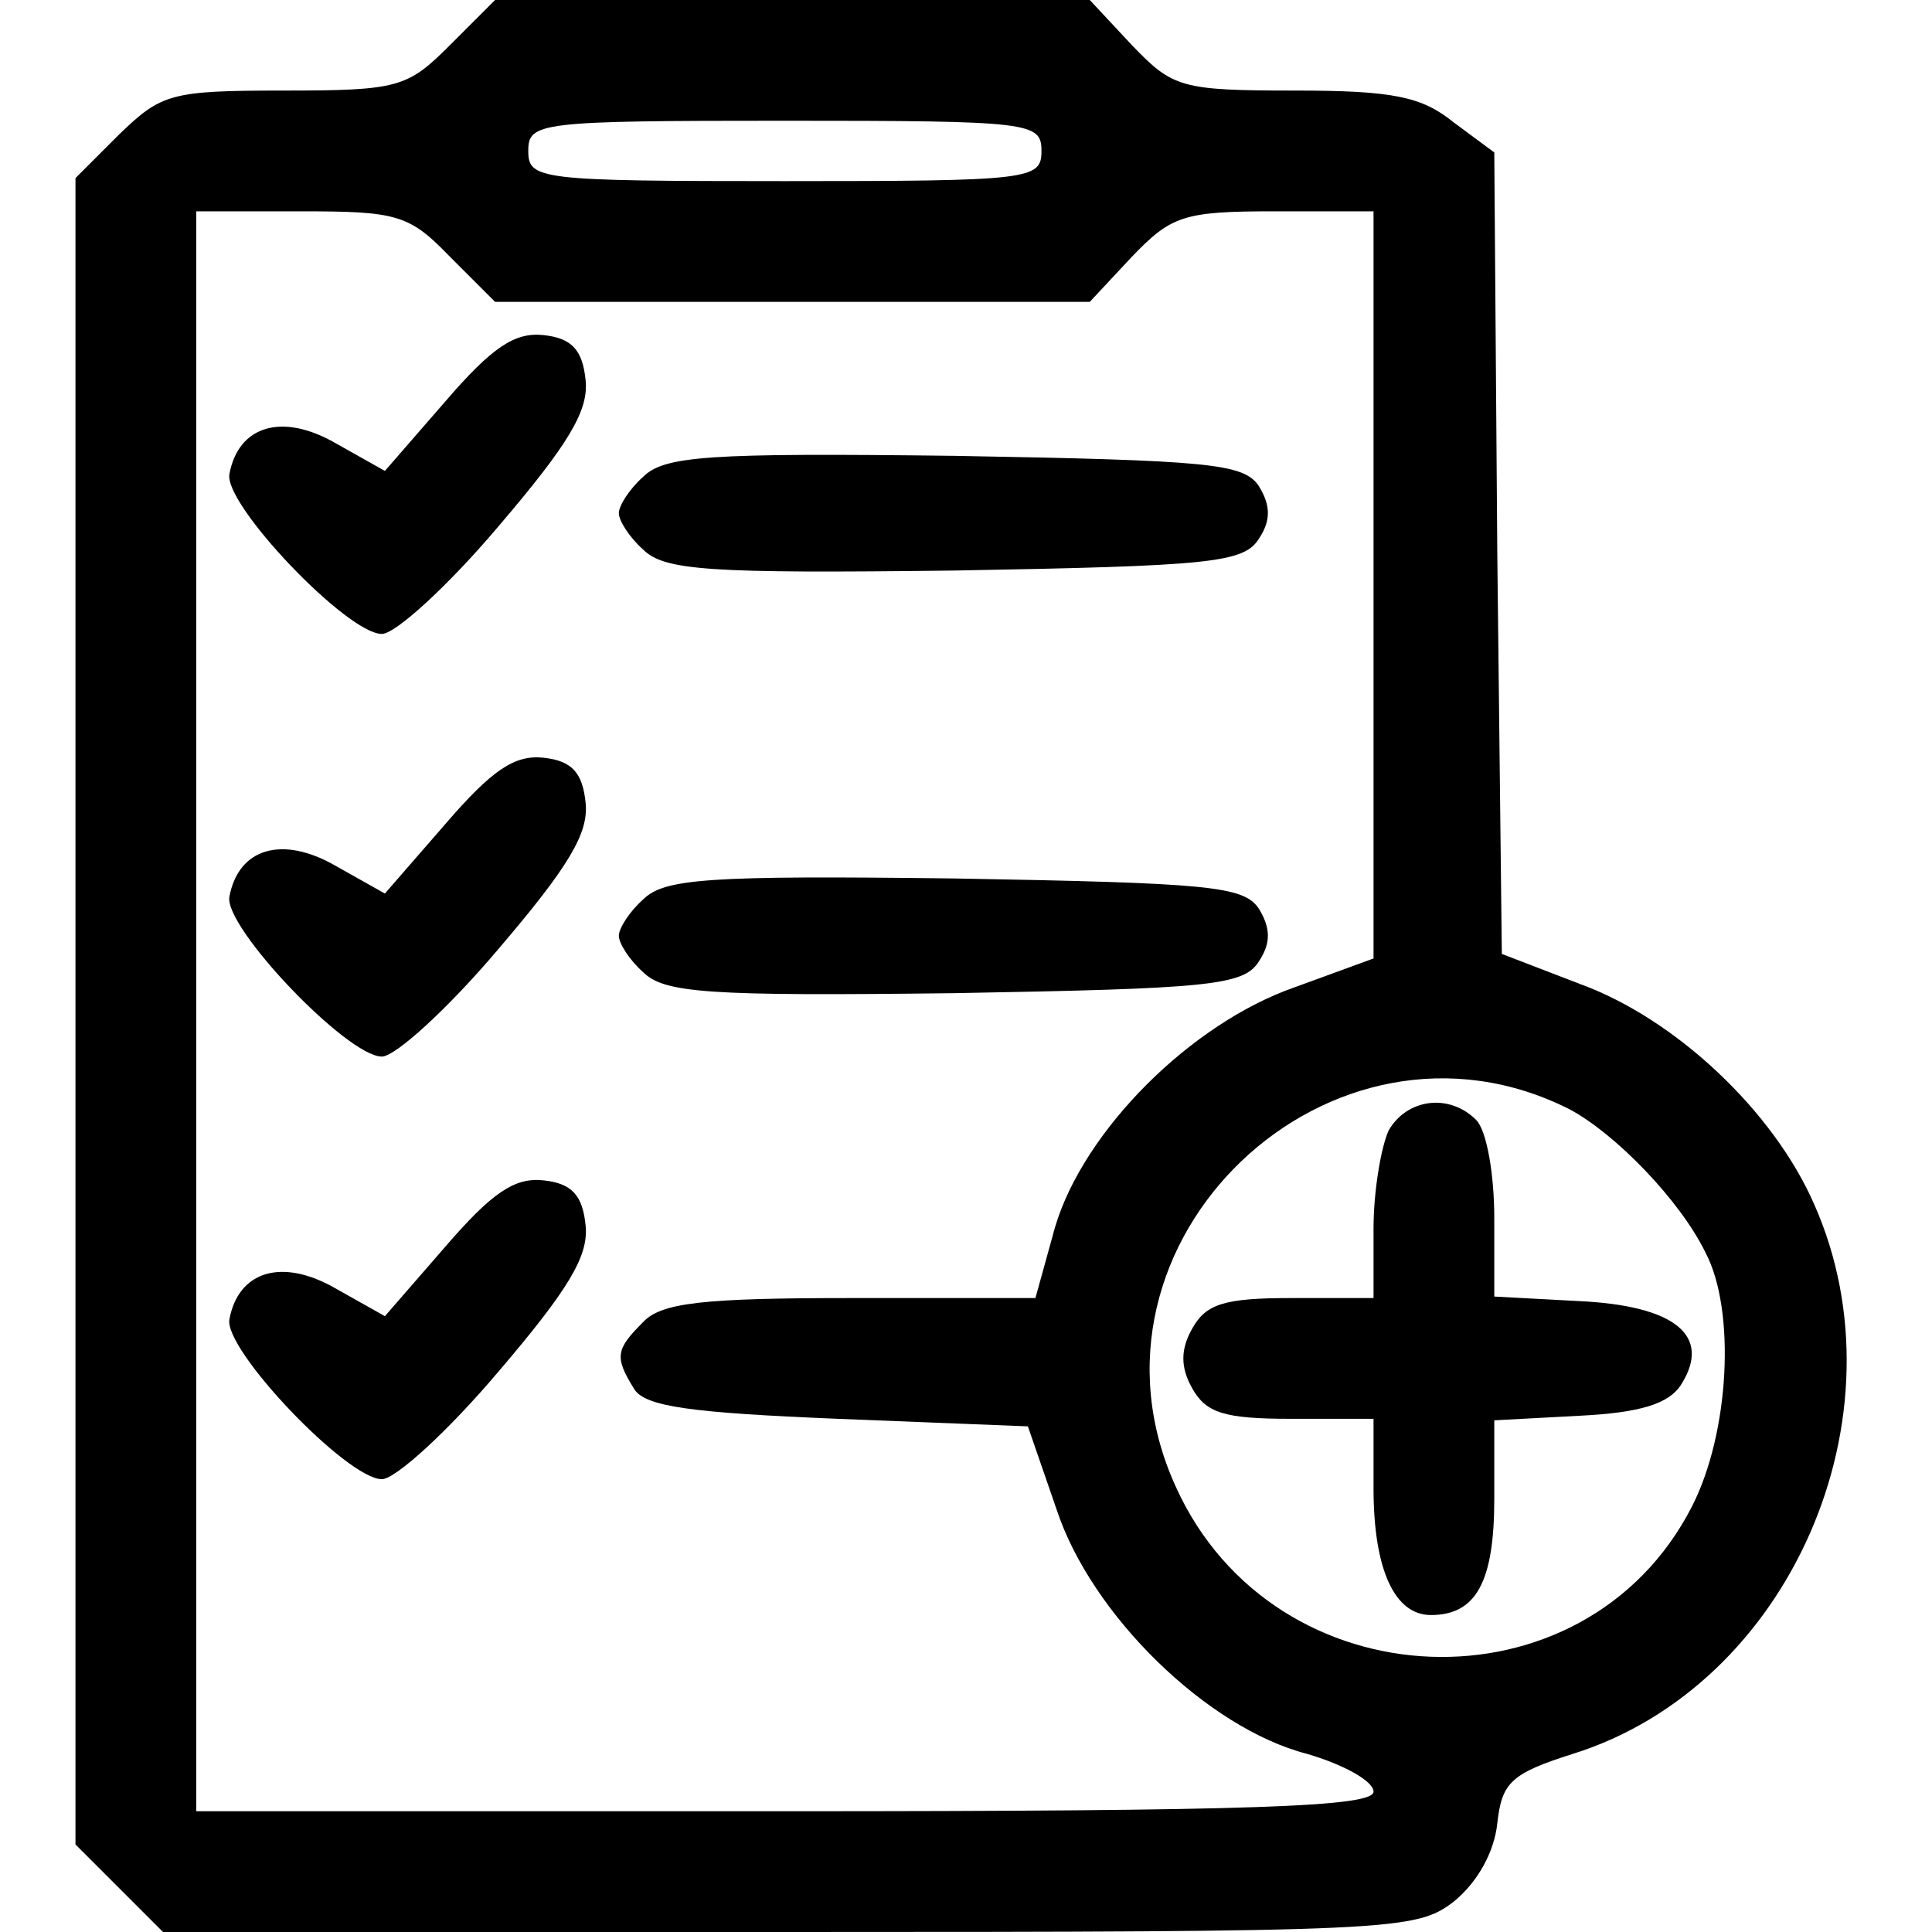 <?xml version="1.0" standalone="no"?>
<!DOCTYPE svg PUBLIC "-//W3C//DTD SVG 20010904//EN"
 "http://www.w3.org/TR/2001/REC-SVG-20010904/DTD/svg10.dtd">
<svg version="1.0" xmlns="http://www.w3.org/2000/svg"
 width="128pt" height="128pt" viewBox="0 0 128 128"
 preserveAspectRatio="xMidYMid meet">

<g transform="translate(0,128) scale(0.1,-0.1)"
fill="#000000" stroke="none">
<path d="M298 1250 c-28 -28 -34 -30 -110 -30 -75 0 -81 -2 -109 -29 l-29 -29
0 -552 0 -552 29 -29 29 -29 415 0 c401 0 415 1 440 20 16 13 27 33 29 52 3
27 9 33 50 46 144 45 222 224 160 364 -27 62 -92 123 -155 146 l-52 20 -3 265
-2 266 -27 20 c-21 17 -40 21 -105 21 -76 0 -81 2 -108 30 l-28 30 -197 0
-197 0 -30 -30z m392 -70 c0 -19 -7 -20 -170 -20 -163 0 -170 1 -170 20 0 19
7 20 170 20 163 0 170 -1 170 -20z m-392 -70 l30 -30 197 0 197 0 28 30 c26
27 34 30 94 30 l66 0 0 -248 0 -247 -52 -19 c-69 -24 -140 -95 -159 -159 l-13
-47 -122 0 c-98 0 -126 -3 -138 -16 -18 -18 -19 -23 -6 -44 7 -12 38 -16 135
-20 l126 -5 19 -55 c23 -70 100 -145 166 -162 24 -7 44 -18 44 -25 0 -10 -78
-13 -390 -13 l-390 0 0 530 0 530 69 0 c64 0 72 -2 99 -30z m742 -565 c30 -16
73 -60 90 -95 20 -38 16 -119 -9 -168 -71 -139 -277 -131 -342 13 -74 162 103
330 261 250z"/>
<path d="M295 1014 l-40 -46 -32 18 c-36 21 -65 12 -71 -20 -4 -20 78 -106
101 -106 9 0 44 32 77 71 47 55 60 77 58 97 -2 20 -9 28 -28 30 -19 2 -34 -8
-65 -44z"/>
<path d="M426 964 c-9 -8 -16 -19 -16 -24 0 -5 7 -16 16 -24 14 -14 43 -16
206 -14 169 3 192 5 202 21 8 12 8 22 0 35 -10 15 -33 17 -202 20 -163 2 -192
0 -206 -14z"/>
<path d="M295 734 l-40 -46 -32 18 c-36 21 -65 12 -71 -20 -4 -20 78 -106 101
-106 9 0 44 32 77 71 47 55 60 77 58 97 -2 20 -9 28 -28 30 -19 2 -34 -8 -65
-44z"/>
<path d="M426 684 c-9 -8 -16 -19 -16 -24 0 -5 7 -16 16 -24 14 -14 43 -16
206 -14 169 3 192 5 202 21 8 12 8 22 0 35 -10 15 -33 17 -202 20 -163 2 -192
0 -206 -14z"/>
<path d="M295 454 l-40 -46 -32 18 c-36 21 -65 12 -71 -20 -4 -20 78 -106 101
-106 9 0 44 32 77 71 47 55 60 77 58 97 -2 20 -9 28 -28 30 -19 2 -34 -8 -65
-44z"/>
<path d="M920 531 c-5 -11 -10 -40 -10 -65 l0 -46 -55 0 c-44 0 -56 -4 -65
-20 -8 -14 -8 -26 0 -40 9 -16 21 -20 65 -20 l55 0 0 -46 c0 -54 14 -84 38
-84 30 0 42 22 42 77 l0 52 56 3 c41 2 60 8 68 21 20 32 -4 52 -68 55 l-56 3
0 52 c0 29 -5 58 -12 65 -18 18 -46 14 -58 -7z"/>
</g>
</svg>
